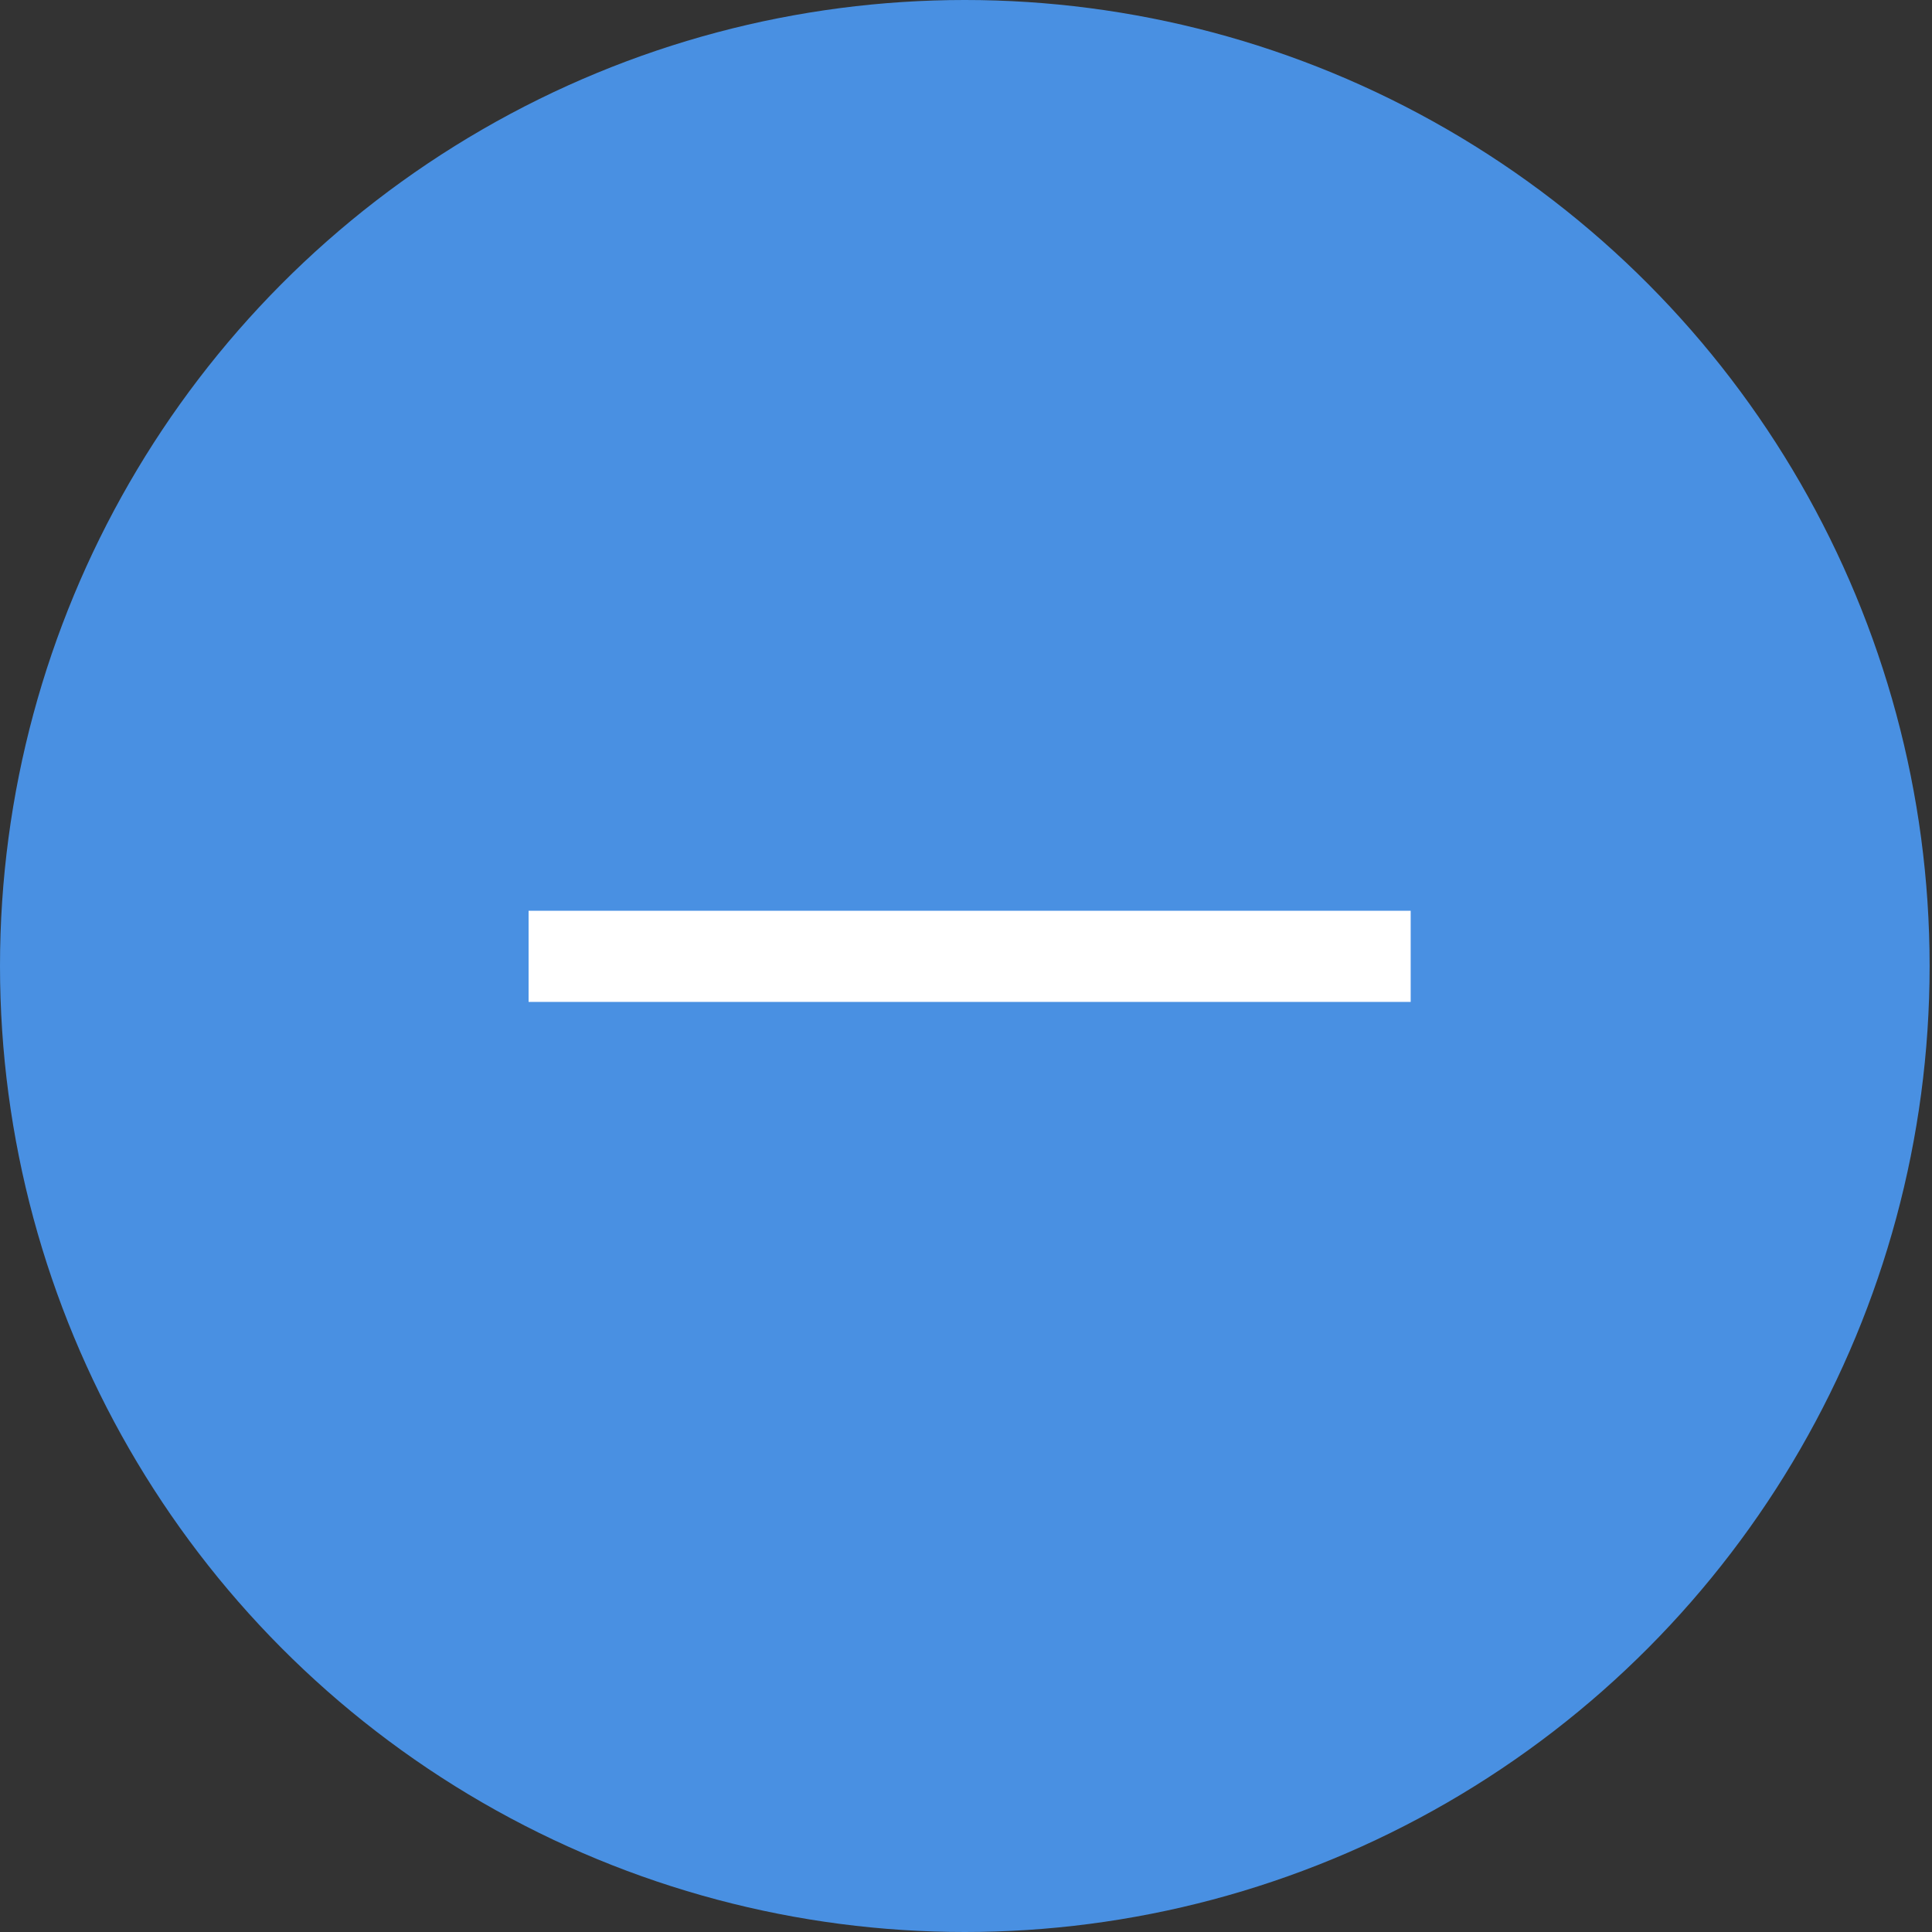 <svg width="47" height="47" viewBox="0 0 47 47" xmlns="http://www.w3.org/2000/svg"><rect x="0" y="0" width="47" height="47" fill="#333333" stroke="none"/><title>A38B1CFB-5841-4E1F-8AEA-2E2F6A6F452E</title><g fill="none" fill-rule="evenodd"><ellipse fill="#4990E2" cx="23.471" cy="23.5" rx="23.471" ry="23.5"/><path fill="#FFF" d="M12.859 22.157h21.459v2.216H12.859z"/></g></svg>